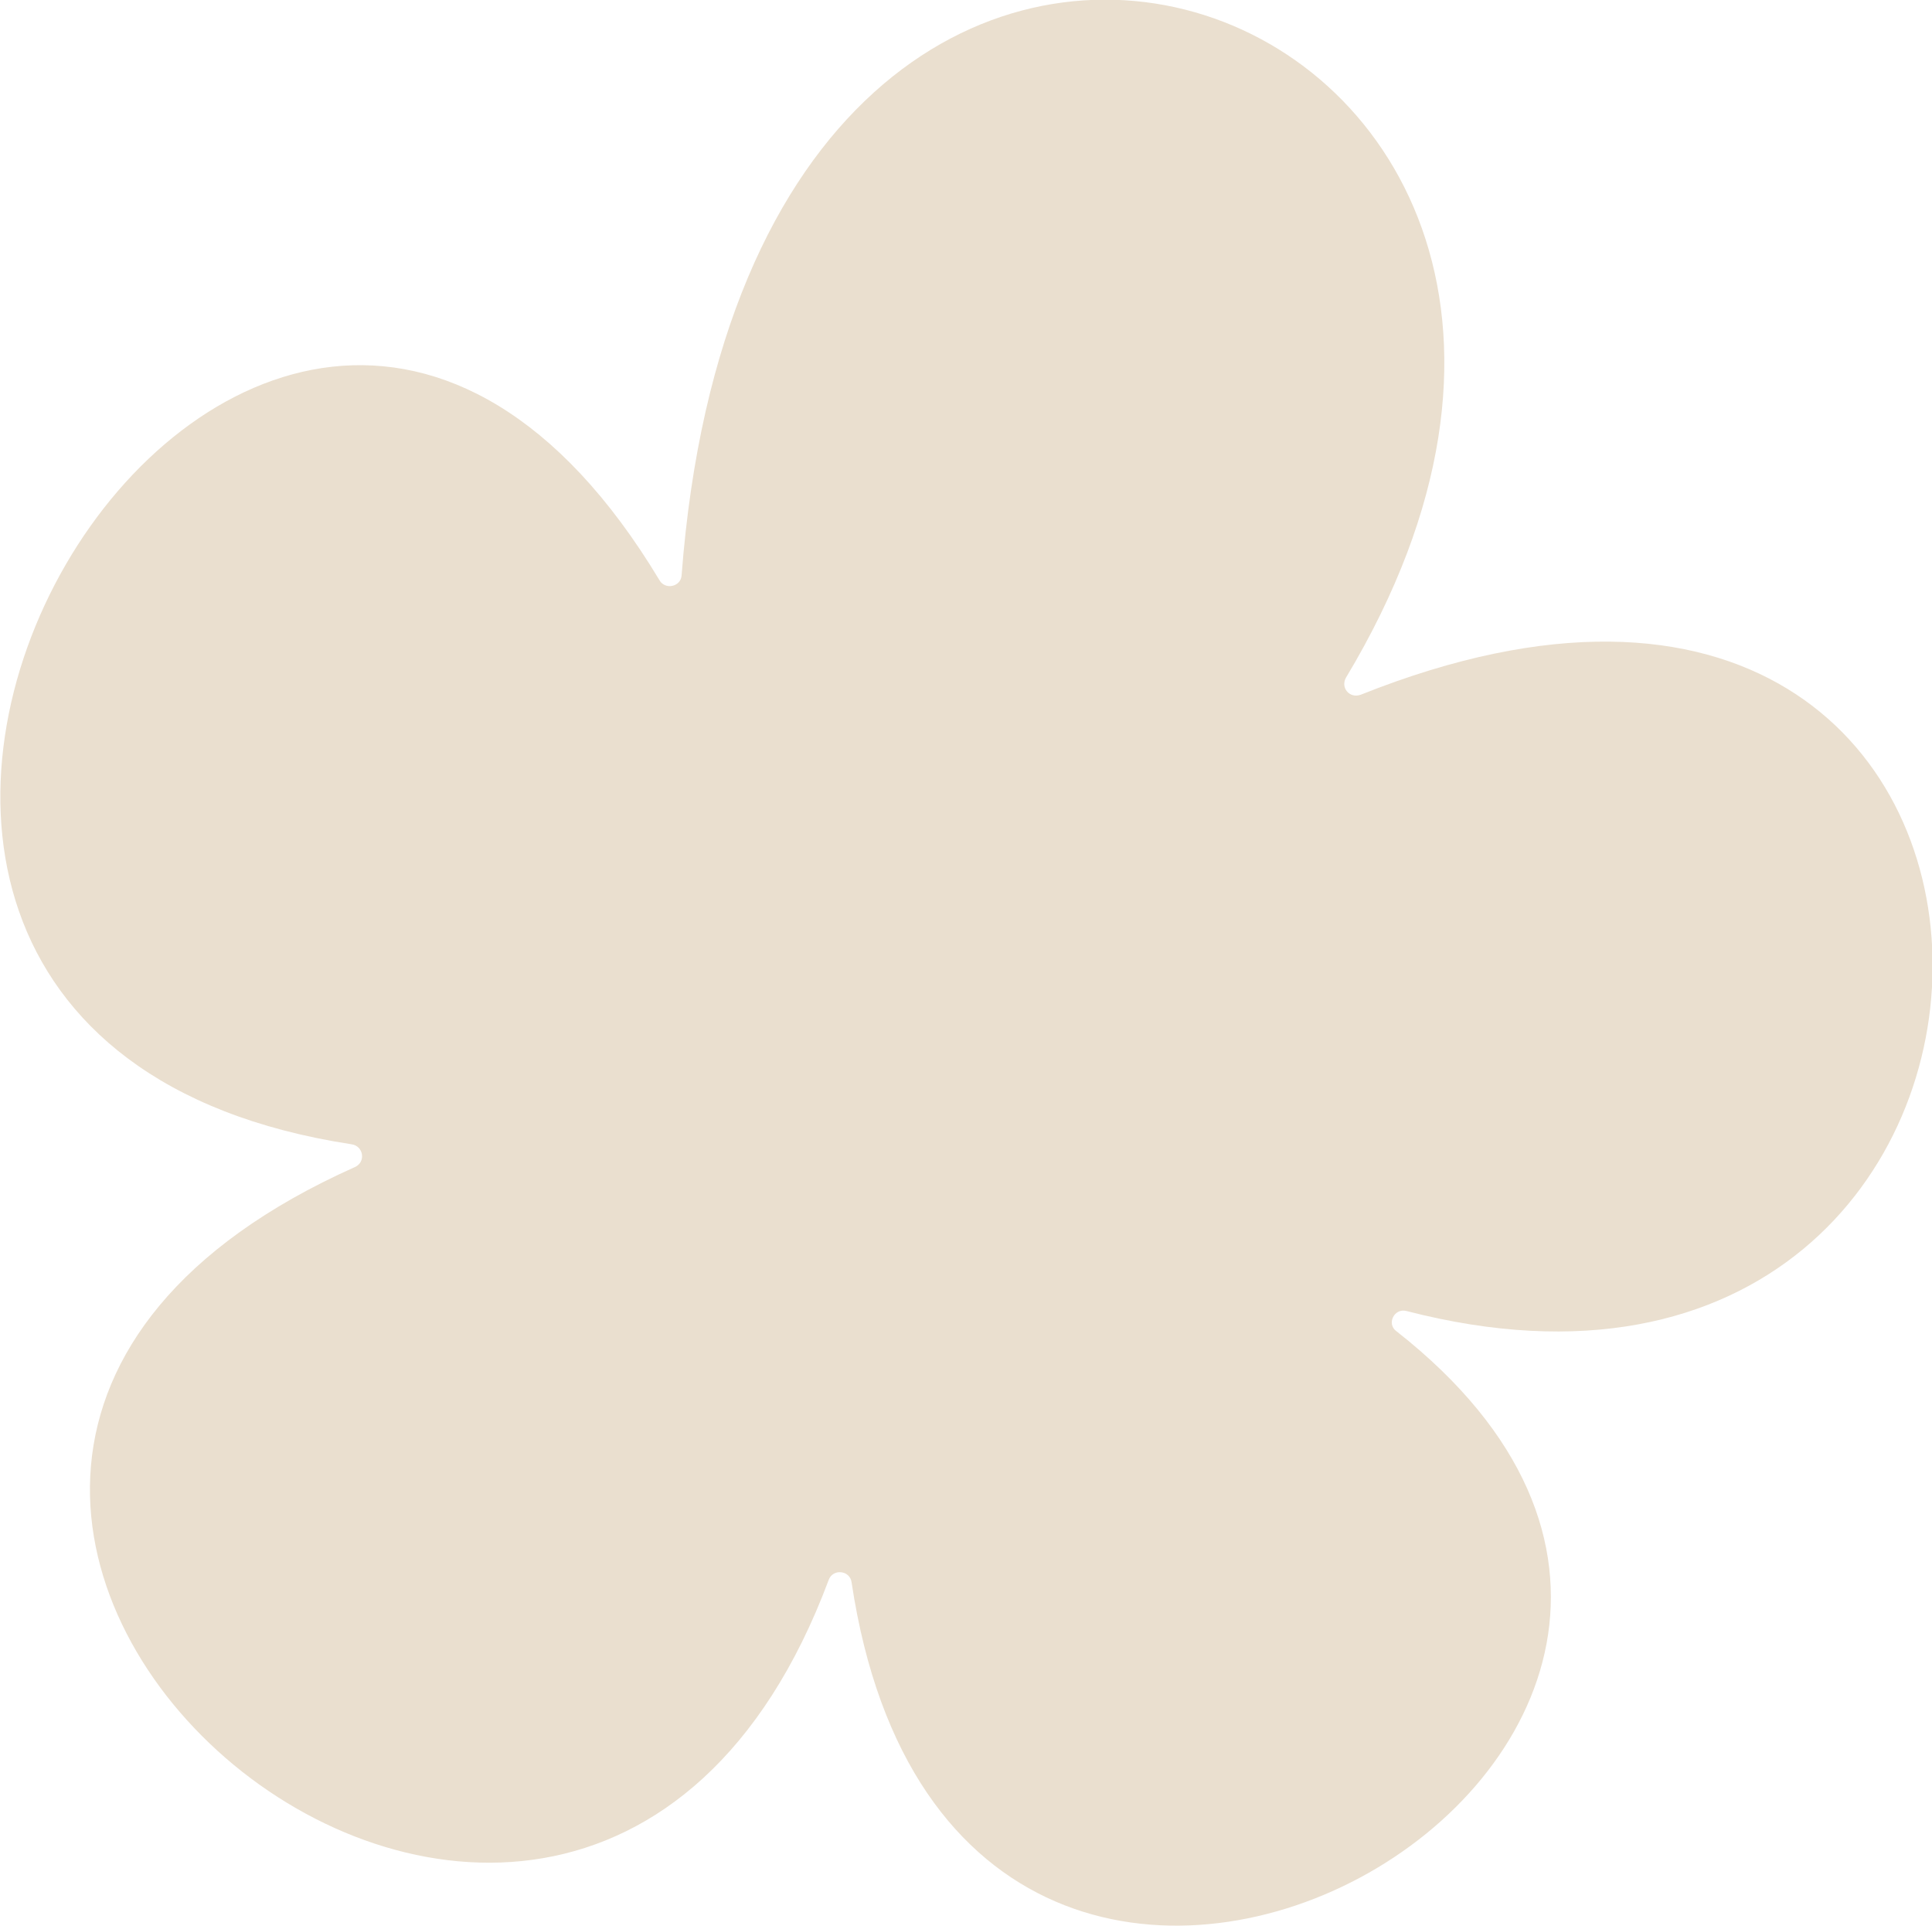 <?xml version="1.0" encoding="UTF-8" standalone="no"?><svg xmlns="http://www.w3.org/2000/svg" xmlns:xlink="http://www.w3.org/1999/xlink" fill="#000000" height="23.56" viewBox="0 0 23.64 23.56" width="23.64"><g><path d="m8.34,7.04c.89-11.68,13.15-7.11,8.13,1.25-.07.12.04.26.18.21,9.29-3.71,9.18,9.77.56,7.54-.15-.04-.25.16-.12.25,6.38,5.01-5.36,11.79-6.67,3.07-.02-.15-.23-.17-.28-.03-3.23,8.64-14.52-1.15-5.8-5.05.14-.06.11-.26-.04-.28-9.38-1.44-1.2-15.17,3.77-6.9.07.12.26.08.27-.06Z" fill="#eadfcf"/></g></svg>